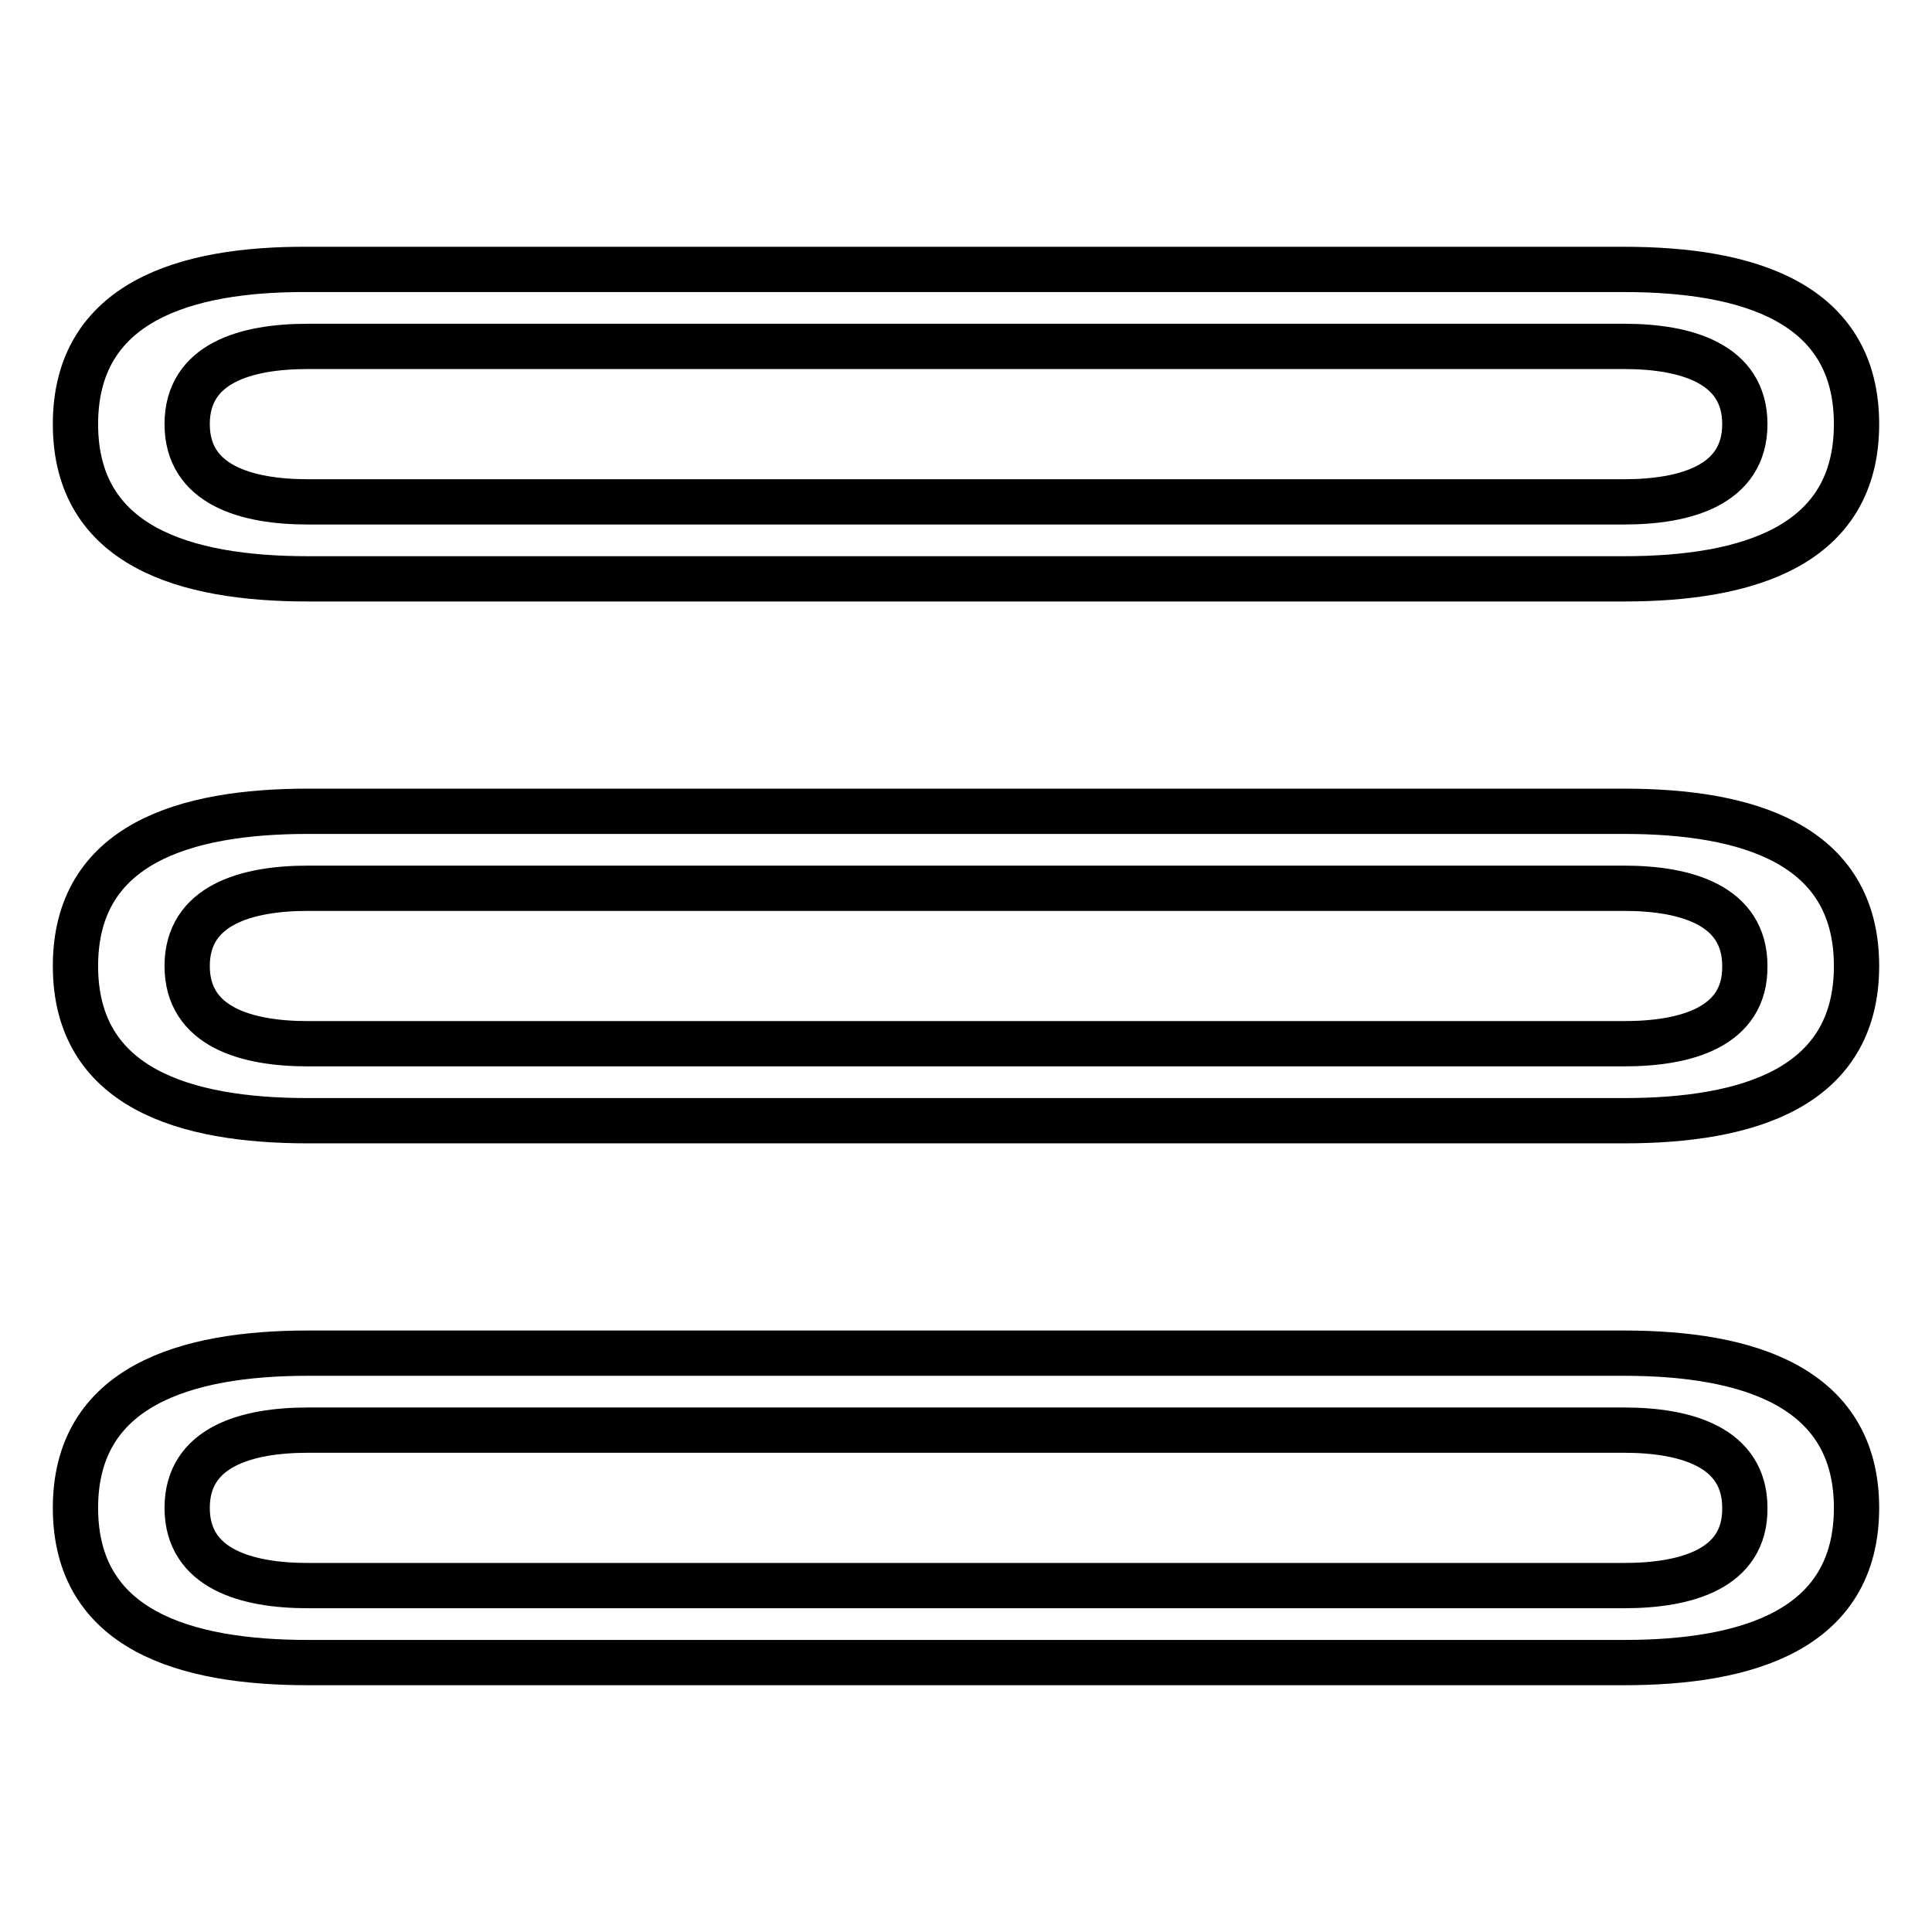 <?xml version="1.0" encoding="utf-8"?>
<!-- Svg Vector Icons : http://www.onlinewebfonts.com/icon -->
<!DOCTYPE svg PUBLIC "-//W3C//DTD SVG 1.1//EN" "http://www.w3.org/Graphics/SVG/1.1/DTD/svg11.dtd">
<svg version="1.1" xmlns="http://www.w3.org/2000/svg" xmlns:xlink="http://www.w3.org/1999/xlink" x="0px" y="0px" viewBox="0 0 256 256" enable-background="new 0 0 256 256" xml:space="preserve">
<g><g><path stroke-width="6" fill-opacity="0" stroke="#000000"  d="M215.2,107.5H40.8c-16.3,0-30.8,4.3-30.8,20.5s14.5,20.5,30.8,20.5h174.4c16.3,0,30.8-4.3,30.8-20.5C246,111.8,231.5,107.5,215.2,107.5z M215.2,138.3H40.8c-8.1,0-16-2.2-16-10.3c0-8.1,7.9-10.3,16-10.3h174.4c8.1,0,16,2.2,16,10.3C231.3,136.1,223.4,138.3,215.2,138.3z M40.8,76.7h174.4c16.3,0,30.8-4.3,30.8-20.5s-14.5-20.5-30.8-20.5H40.8C24.5,35.6,10,40,10,56.2S24.5,76.7,40.8,76.7z M40.8,45.9h174.4c8.1,0,16,2.2,16,10.3s-7.9,10.3-16,10.3H40.8c-8.1,0-16-2.2-16-10.3C24.8,48.1,32.6,45.9,40.8,45.9z M215.2,179.3H40.8c-16.3,0-30.8,4.4-30.8,20.5c0,16.2,14.5,20.5,30.8,20.5h174.4c16.3,0,30.8-4.3,30.8-20.5C246,183.7,231.5,179.3,215.2,179.3z M215.2,210.1H40.8c-8.1,0-16-2.2-16-10.3c0-8.1,7.9-10.3,16-10.3h174.4c8.1,0,16,2.2,16,10.3C231.3,207.9,223.4,210.1,215.2,210.1z"/></g></g>
</svg>